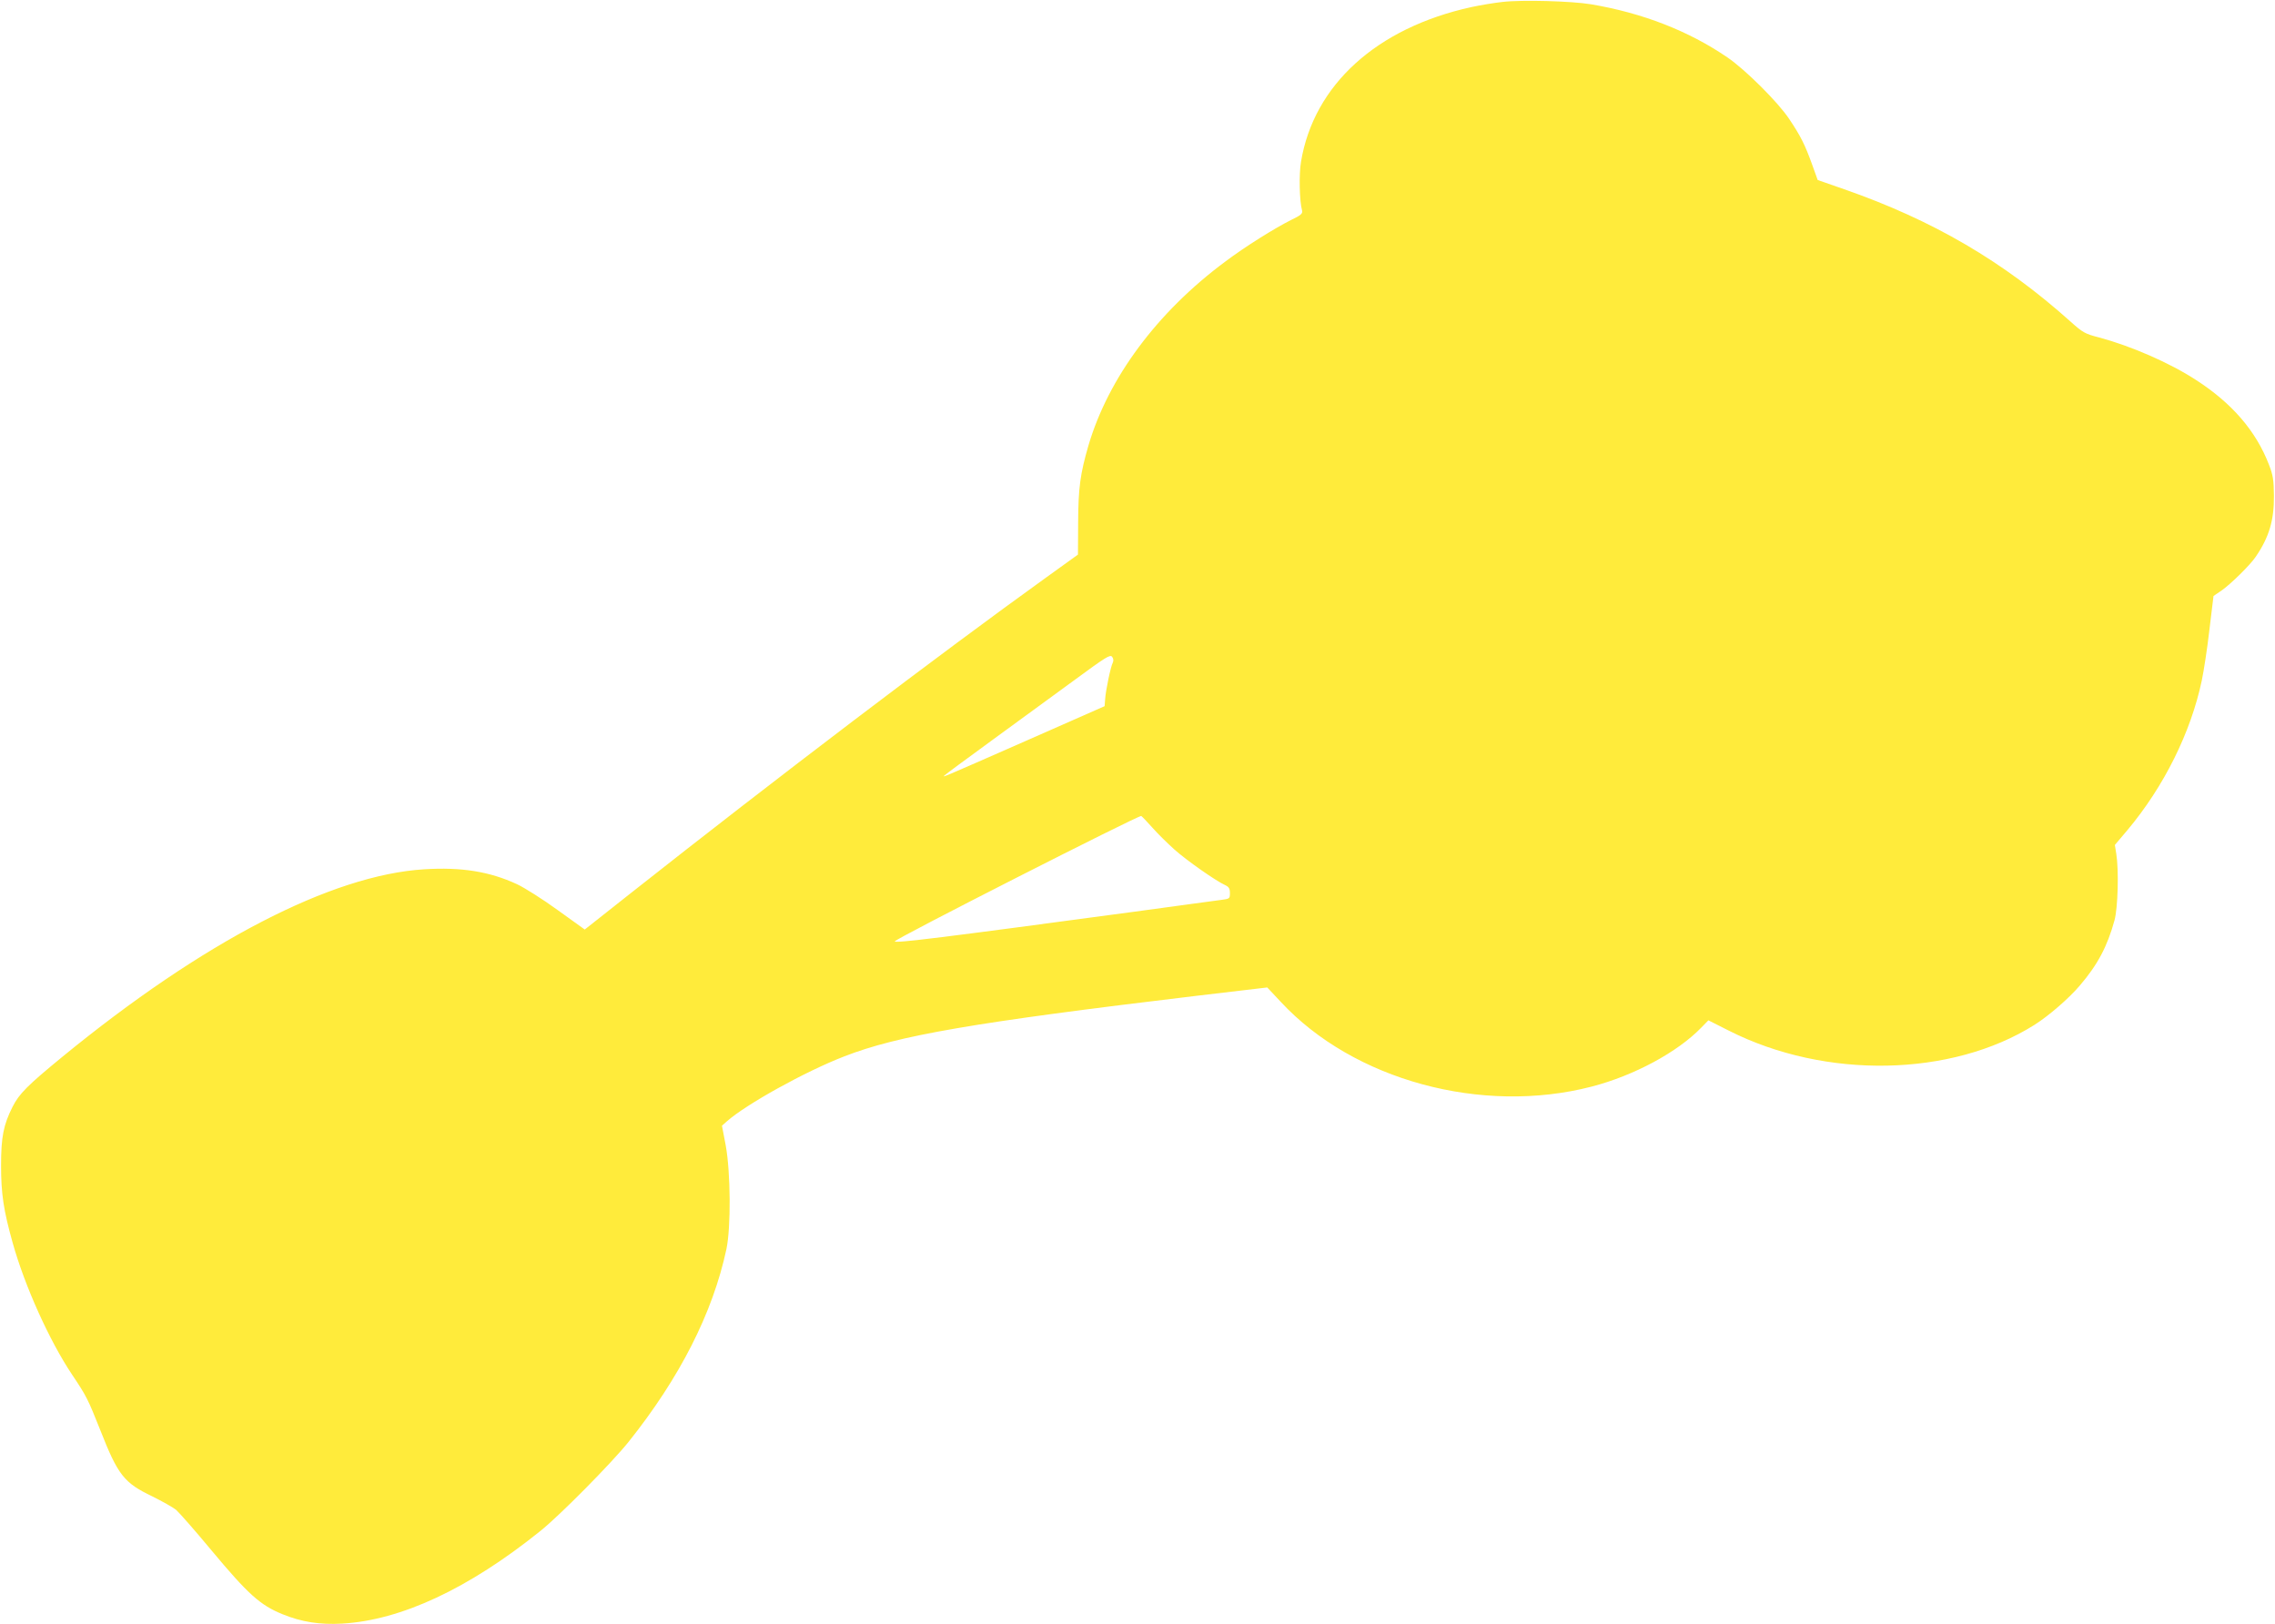 <?xml version="1.0" standalone="no"?>
<!DOCTYPE svg PUBLIC "-//W3C//DTD SVG 20010904//EN"
 "http://www.w3.org/TR/2001/REC-SVG-20010904/DTD/svg10.dtd">
<svg version="1.0" xmlns="http://www.w3.org/2000/svg"
 width="1280pt" height="914pt" viewBox="0 0 1280 914"
 preserveAspectRatio="xMidYMid meet">
<g transform="translate(0,914) scale(0.1,-0.1)"
fill="#ffeb3b" stroke="none">
<path d="M8453 9129 c-46 -5 -125 -18 -175 -29 -533 -117 -886 -438 -958 -870
-12 -70 -9 -222 6 -275 4 -17 -6 -26 -62 -53 -92 -46 -260 -151 -370 -234
-384 -285 -658 -655 -770 -1035 -46 -159 -57 -237 -58 -431 l-1 -183 -175
-126 c-610 -439 -1519 -1130 -2342 -1780 l-258 -204 -153 110 c-84 61 -187
126 -228 145 -155 72 -314 97 -522 84 -522 -32 -1245 -407 -2037 -1056 -195
-160 -242 -207 -279 -280 -52 -103 -65 -171 -65 -332 0 -158 14 -251 65 -433
68 -244 207 -552 334 -742 83 -124 89 -137 160 -315 99 -252 133 -295 292
-371 56 -28 117 -62 134 -76 17 -15 107 -117 199 -228 206 -247 274 -308 399
-359 108 -44 210 -60 336 -53 331 19 711 196 1115 521 109 87 403 385 496 501
289 362 474 726 551 1085 26 123 24 432 -4 585 l-21 110 27 24 c108 96 441
281 661 366 302 118 727 191 1982 341 l398 47 76 -81 c409 -441 1131 -637
1749 -477 239 62 484 194 618 333 l39 40 115 -58 c543 -275 1253 -261 1719 32
82 52 195 150 256 222 101 118 155 221 195 367 19 69 25 281 10 374 l-8 50 72
85 c204 244 355 547 417 840 11 52 31 181 43 286 l23 190 47 32 c51 36 159
142 190 188 76 111 104 206 103 344 -1 89 -5 116 -28 175 -73 190 -209 347
-411 477 -149 97 -366 191 -545 239 -78 20 -91 27 -159 88 -379 340 -776 572
-1275 746 l-149 52 -32 89 c-39 108 -63 157 -128 254 -62 94 -248 279 -348
347 -218 149 -477 250 -768 299 -108 18 -389 26 -498 13z m-2192 -3718 c-12
-22 -40 -157 -43 -205 l-3 -40 -440 -194 c-500 -220 -473 -208 -460 -195 6 6
125 94 265 196 140 102 347 253 460 336 181 133 206 149 217 135 8 -10 9 -23
4 -33z m223 -929 c31 -35 87 -90 124 -123 67 -60 232 -176 285 -200 21 -10 27
-19 27 -45 0 -31 -2 -32 -47 -38 -27 -4 -248 -33 -493 -67 -1099 -148 -1335
-177 -1346 -167 -9 9 1372 711 1387 706 4 -2 32 -31 63 -66z"/>
</g>
</svg>
